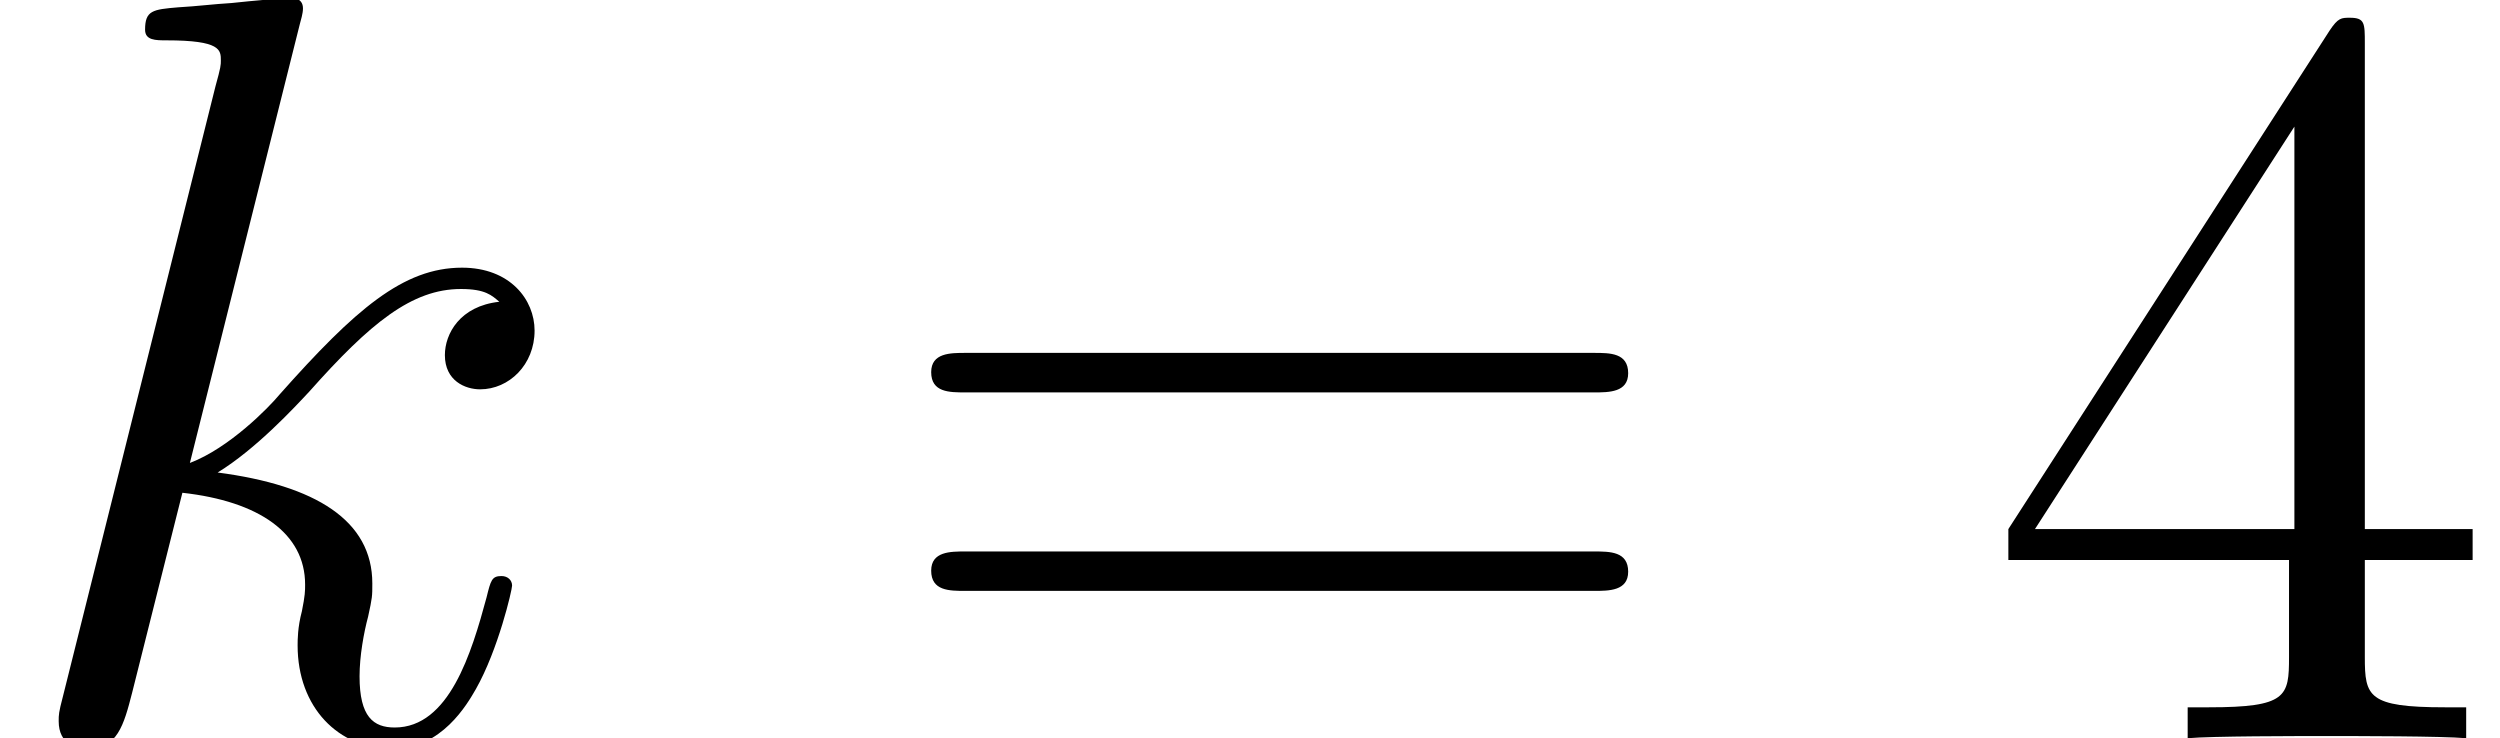 <?xml version='1.0'?>
<!-- This file was generated by dvisvgm 1.6 -->
<svg height='11.414pt' version='1.1' viewBox='29.61 897 38.654 11.414' width='38.654pt' xmlns='http://www.w3.org/2000/svg' xmlns:xlink='http://www.w3.org/1999/xlink'>
<defs>
<path d='M3.359 -7.998C3.371 -8.046 3.395 -8.118 3.395 -8.177C3.395 -8.297 3.276 -8.297 3.252 -8.297C3.24 -8.297 2.809 -8.261 2.594 -8.237C2.391 -8.225 2.212 -8.201 1.997 -8.189C1.71 -8.165 1.626 -8.153 1.626 -7.938C1.626 -7.819 1.745 -7.819 1.865 -7.819C2.475 -7.819 2.475 -7.711 2.475 -7.592C2.475 -7.544 2.475 -7.52 2.415 -7.305L0.705 -0.466C0.658 -0.287 0.658 -0.263 0.658 -0.191C0.658 0.072 0.861 0.12 0.98 0.12C1.315 0.12 1.387 -0.143 1.482 -0.514L2.044 -2.75C2.905 -2.654 3.419 -2.295 3.419 -1.722C3.419 -1.65 3.419 -1.602 3.383 -1.423C3.335 -1.243 3.335 -1.1 3.335 -1.04C3.335 -0.347 3.79 0.12 4.399 0.12C4.949 0.12 5.236 -0.383 5.332 -0.55C5.583 -0.992 5.738 -1.662 5.738 -1.71C5.738 -1.769 5.691 -1.817 5.619 -1.817C5.511 -1.817 5.499 -1.769 5.452 -1.578C5.284 -0.956 5.033 -0.12 4.423 -0.12C4.184 -0.12 4.029 -0.239 4.029 -0.693C4.029 -0.921 4.077 -1.184 4.125 -1.363C4.172 -1.578 4.172 -1.59 4.172 -1.734C4.172 -2.439 3.539 -2.833 2.439 -2.977C2.869 -3.24 3.3 -3.706 3.467 -3.885C4.148 -4.651 4.615 -5.033 5.165 -5.033C5.44 -5.033 5.511 -4.961 5.595 -4.89C5.153 -4.842 4.985 -4.531 4.985 -4.292C4.985 -4.005 5.212 -3.909 5.38 -3.909C5.703 -3.909 5.99 -4.184 5.99 -4.567C5.99 -4.914 5.715 -5.272 5.177 -5.272C4.519 -5.272 3.981 -4.806 3.132 -3.85C3.013 -3.706 2.57 -3.252 2.128 -3.084L3.359 -7.998Z' id='g15-107'/>
<use id='g24-52' transform='scale(1.004)' xlink:href='#g19-52'/>
<use id='g24-61' transform='scale(1.004)' xlink:href='#g19-61'/>
<path d='M4.3 -7.754C4.3 -7.98 4.3 -8.04 4.133 -8.04C4.038 -8.04 4.002 -8.04 3.907 -7.897L0.322 -2.334V-1.989H3.454V-0.905C3.454 -0.465 3.43 -0.345 2.561 -0.345H2.323V0C2.596 -0.024 3.537 -0.024 3.871 -0.024S5.157 -0.024 5.431 0V-0.345H5.193C4.335 -0.345 4.3 -0.465 4.3 -0.905V-1.989H5.503V-2.334H4.3V-7.754ZM3.514 -6.825V-2.334H0.619L3.514 -6.825Z' id='g19-52'/>
<path d='M8.04 -3.859C8.206 -3.859 8.421 -3.859 8.421 -4.073C8.421 -4.3 8.218 -4.3 8.04 -4.3H1.024C0.858 -4.3 0.643 -4.3 0.643 -4.085C0.643 -3.859 0.846 -3.859 1.024 -3.859H8.04ZM8.04 -1.644C8.206 -1.644 8.421 -1.644 8.421 -1.858C8.421 -2.084 8.218 -2.084 8.04 -2.084H1.024C0.858 -2.084 0.643 -2.084 0.643 -1.87C0.643 -1.644 0.846 -1.644 1.024 -1.644H8.04Z' id='g19-61'/>
</defs>
<g id='page92' transform='matrix(1.38 0 0 1.38 0 0)'>
<use x='21.456' xlink:href='#g15-107' y='658.271'/>
<use x='31.244' xlink:href='#g24-61' y='658.271'/>
<use x='43.635' xlink:href='#g24-52' y='658.271'/>
</g>
</svg>
